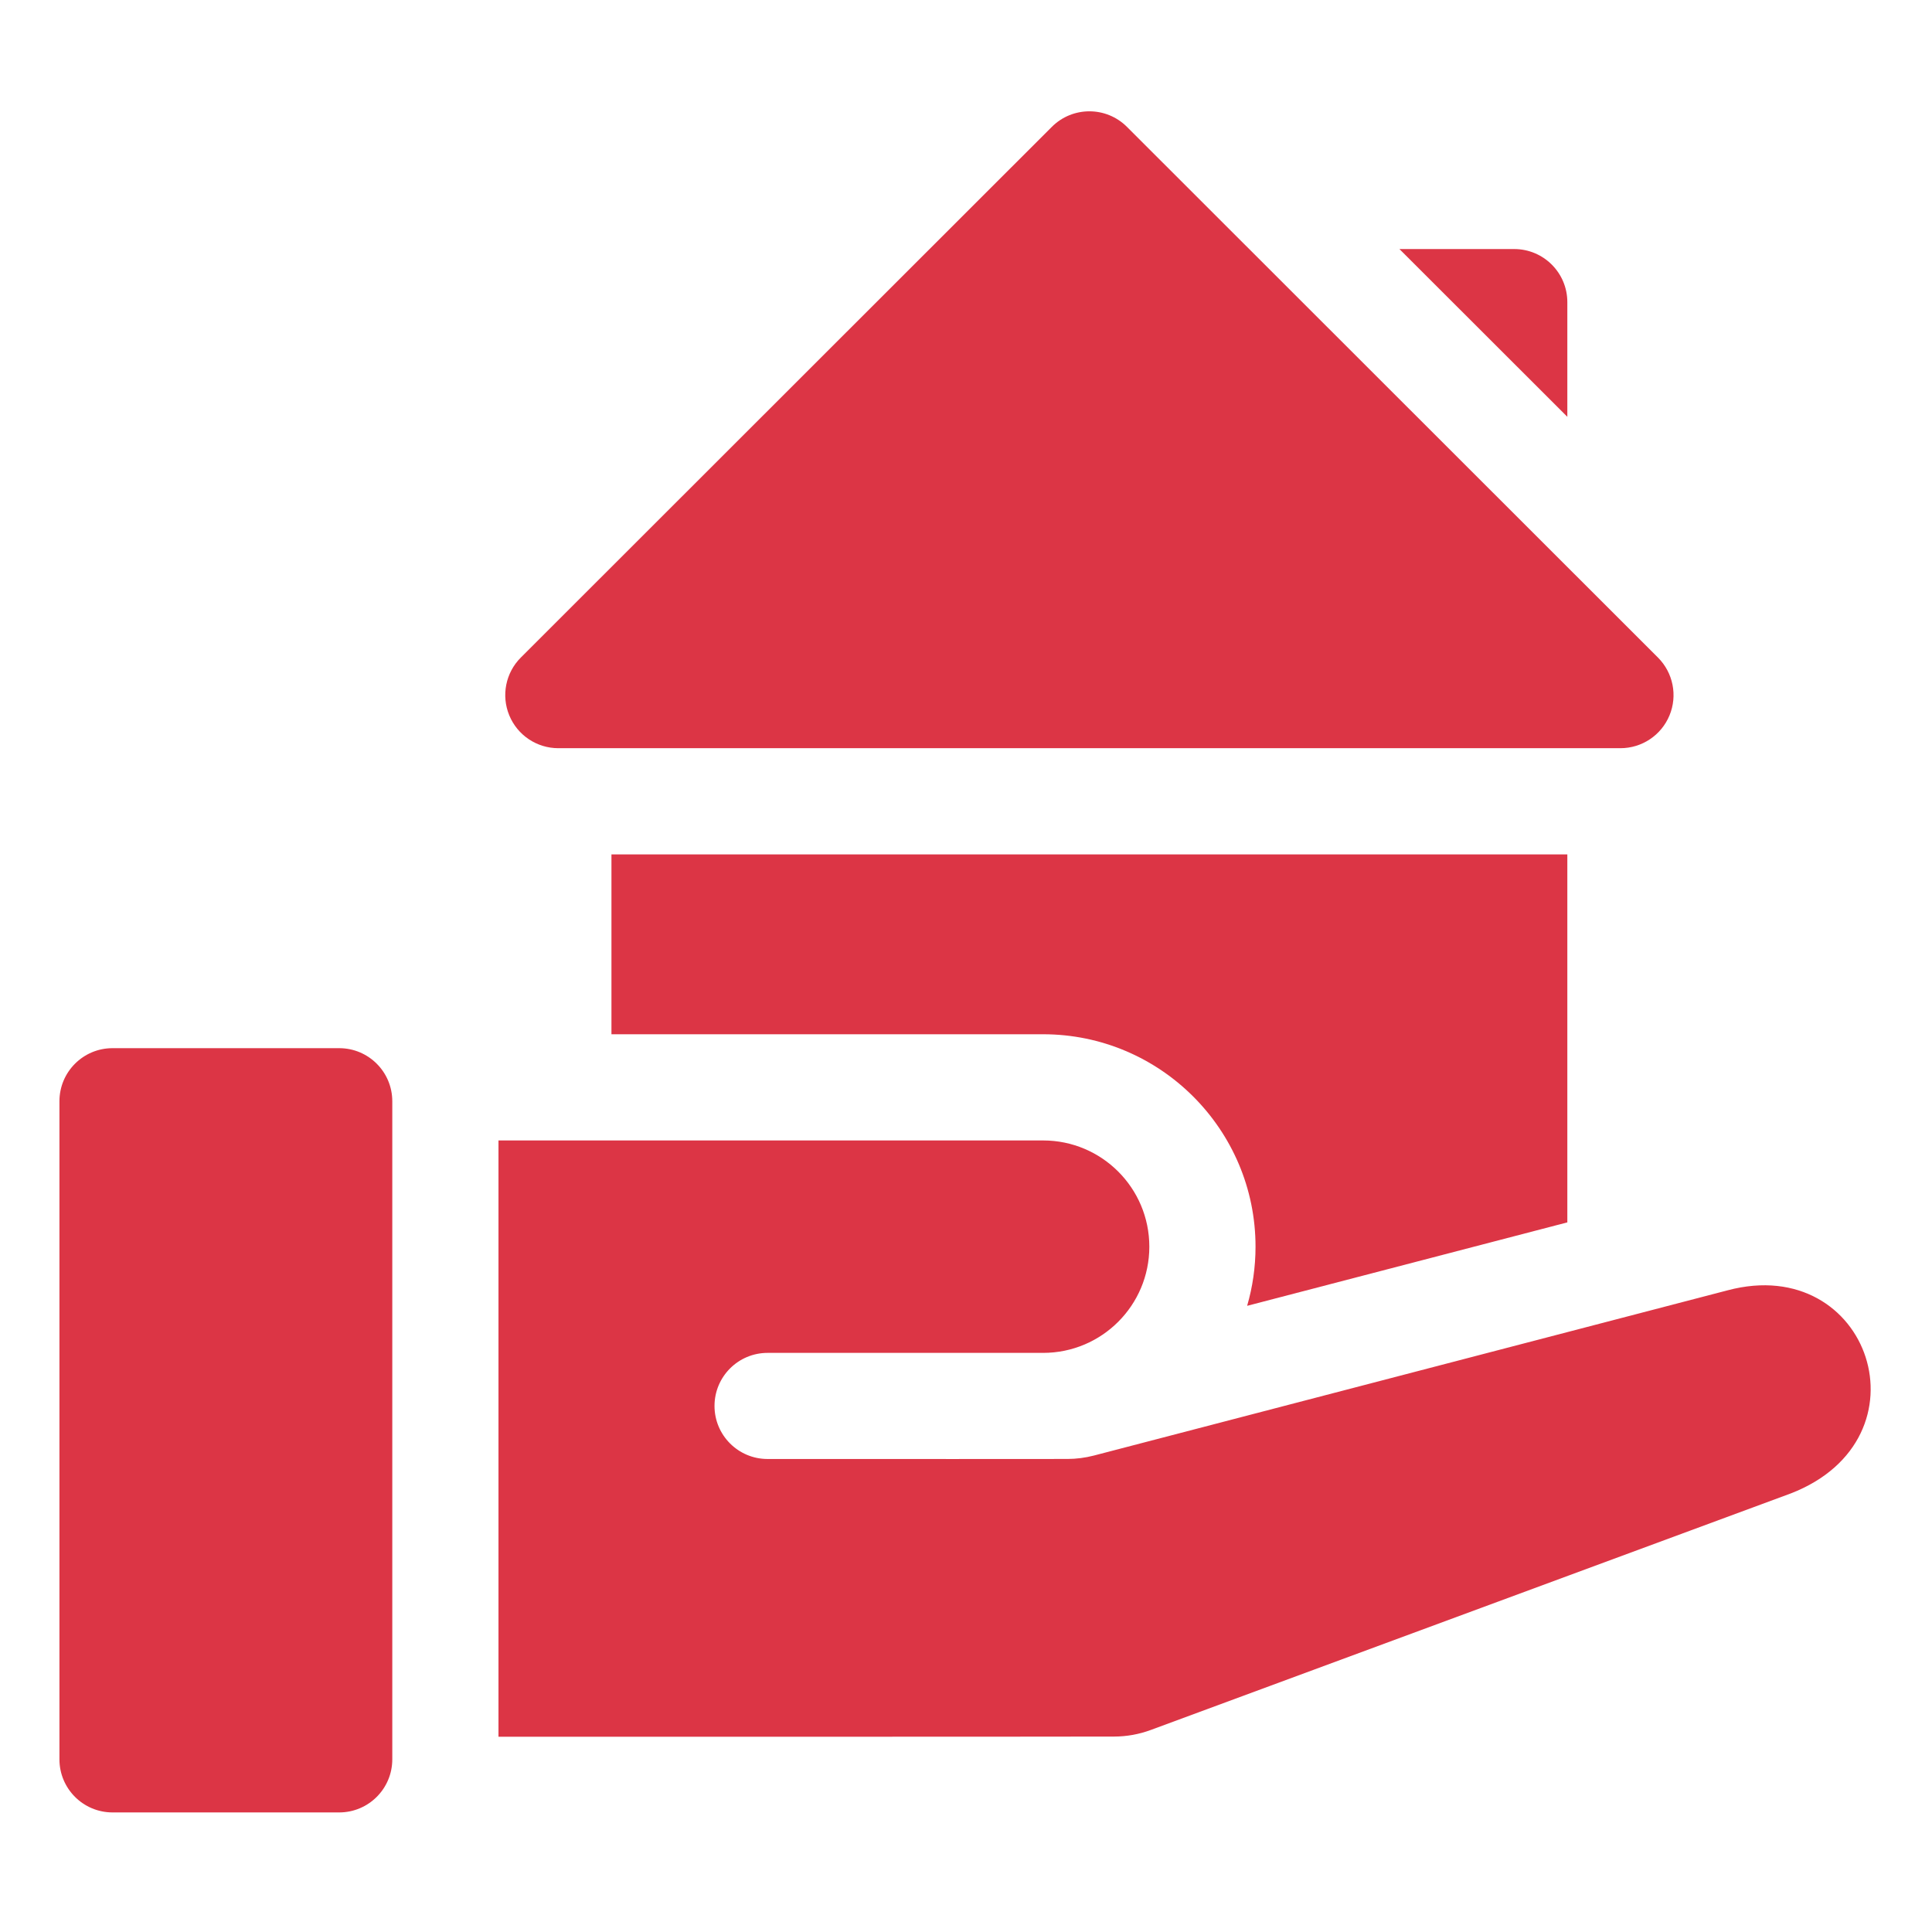 <svg width="64" height="64" viewBox="0 0 64 64" fill="none" xmlns="http://www.w3.org/2000/svg">
<path d="M51.92 10.009C51.92 9.038 51.132 8.25 50.16 8.25H46.358L51.92 13.807V10.009Z" fill="#DC3545"/>
<path d="M18.496 24.785H53.678C54.39 24.785 55.032 24.357 55.304 23.699C55.577 23.042 55.425 22.285 54.922 21.782L37.331 4.202C36.644 3.516 35.531 3.516 34.844 4.202L17.253 21.782C16.749 22.285 16.599 23.042 16.871 23.699C17.143 24.357 17.784 24.785 18.496 24.785Z" fill="#DC3545"/>
<path d="M11.236 34.722H3.728C2.756 34.722 1.969 35.509 1.969 36.481V58.28C1.969 59.251 2.756 60.039 3.728 60.039H11.236C12.208 60.039 12.995 59.251 12.995 58.28V36.481C12.995 35.509 12.208 34.722 11.236 34.722Z" fill="#DC3545"/>
<path d="M57.235 42.742L36.237 48.217C35.95 48.291 35.655 48.33 35.358 48.33C33.68 48.333 30.511 48.332 25.426 48.331C24.456 48.331 23.669 47.544 23.669 46.574C23.669 45.603 24.456 44.816 25.427 44.816H34.555C36.498 44.816 38.073 43.241 38.073 41.298C38.073 39.355 36.498 37.779 34.555 37.779H16.513V57.531C21.499 57.532 33.968 57.533 36.91 57.526C37.324 57.525 37.733 57.451 38.12 57.308L59.324 49.471C64.009 47.653 61.941 41.495 57.235 42.742Z" fill="#DC3545"/>
<path d="M51.92 40.493V28.304H20.255V34.261H34.554C38.434 34.261 41.591 37.418 41.591 41.298C41.591 41.978 41.494 42.635 41.313 43.257L51.92 40.493Z" fill="#DC3545"/>
</svg>
